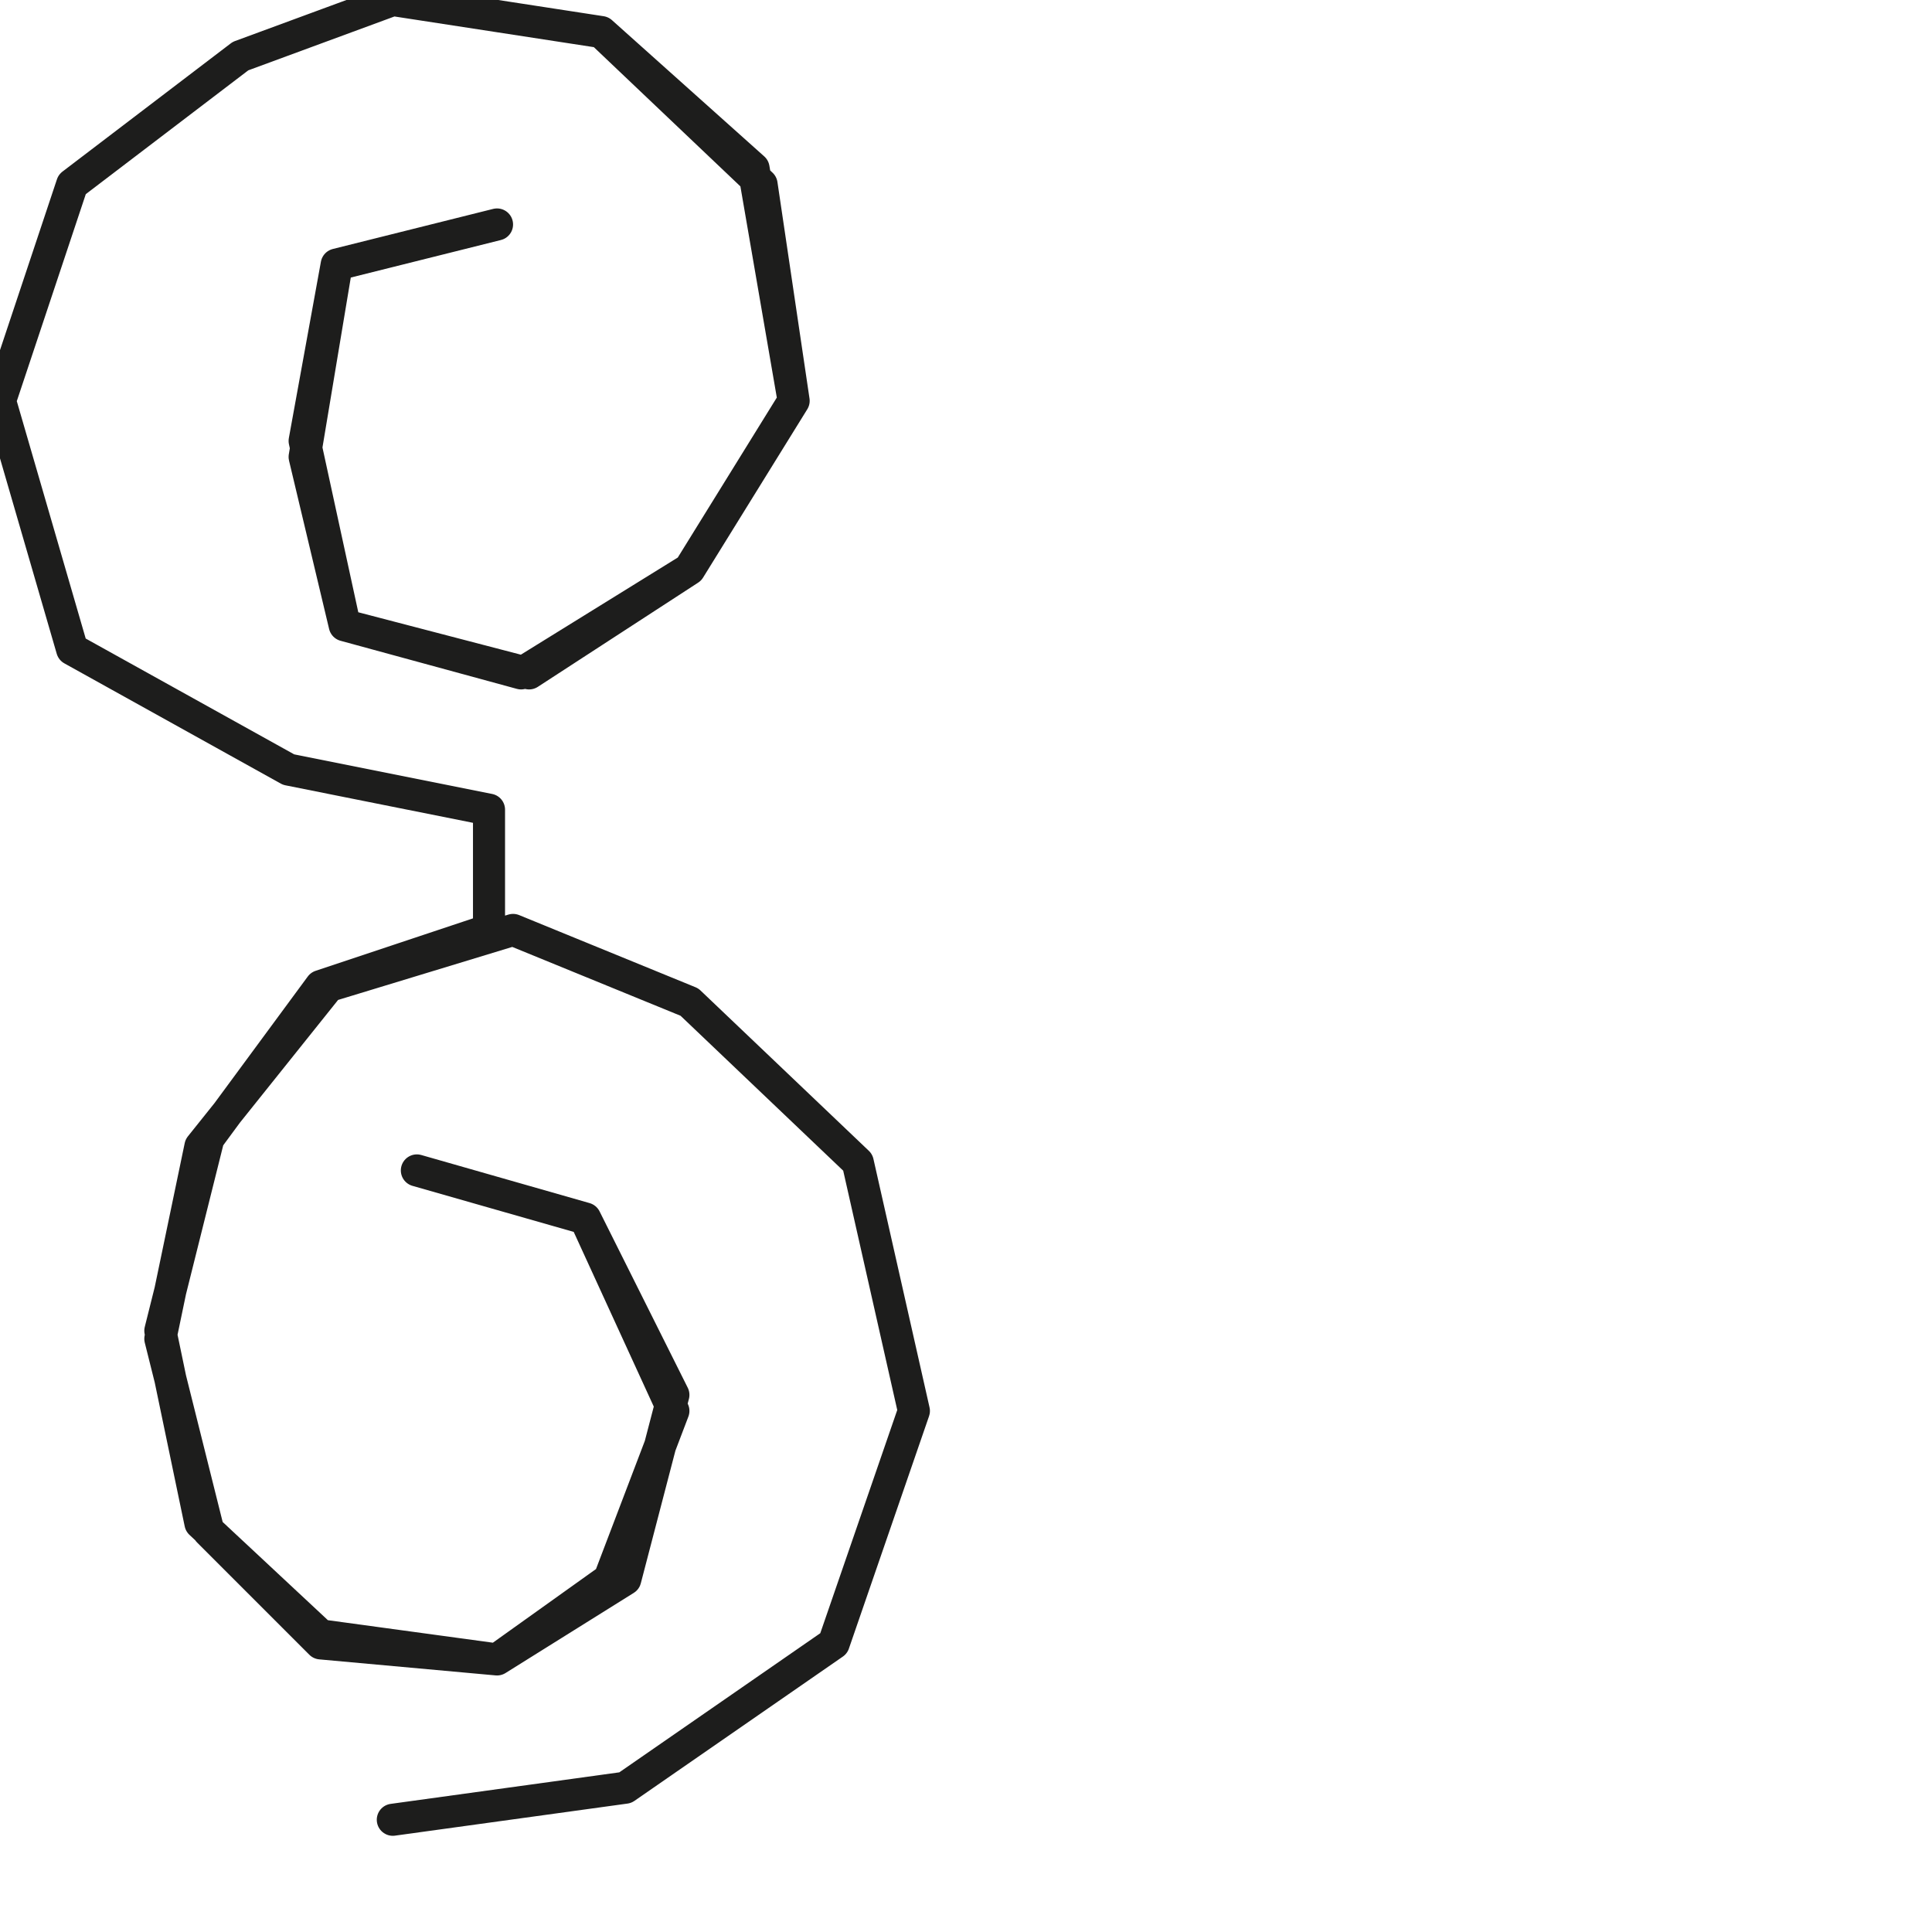 <?xml version="1.0" encoding="utf-8"?>
<!-- Generator: Adobe Illustrator 24.1.2, SVG Export Plug-In . SVG Version: 6.00 Build 0)  -->
<svg version="1.1" id="Ebene_1" xmlns="http://www.w3.org/2000/svg" xmlns:xlink="http://www.w3.org/1999/xlink" x="0px" y="0px"
	 viewBox="0 0 24.1 24.1" style="enable-background:new 0 0 24.1 24.1;" xml:space="preserve">
<style type="text/css">
	.st0{fill:none;stroke:#1D1D1C;stroke-width:0.4;stroke-linecap:round;stroke-linejoin:round;stroke-miterlimit:10;}
</style>
<g>
	<polyline class="st0" points="4.9,0 7.5,0.4 9.4,2.1 9.9,5 8.6,7.1 6.6,8.4 4.3,7.8 3.8,5.7 4.2,3.3 6.2,2.8 4.2,3.3 3.8,5.5 
		4.3,7.8 6.5,8.4 8.6,7.1 9.9,5 9.5,2.3 7.5,0.4 4.9,0 3,0.7 0.9,2.3 0,5 0.9,8.1 3.6,9.6 6.1,10.1 6.1,11.6 4,12.3 2.6,14.2 
		2,16.6 2.5,19 4,20.4 6.2,20.7 7.6,19.7 8.4,17.6 7.3,15.2 5.2,14.6 7.3,15.2 8.4,17.4 7.8,19.7 6.2,20.7 4,20.5 2.6,19.1 2,16.7 
		2.5,14.3 4.1,12.3 6.4,11.6 8.6,12.5 10.7,14.5 11.4,17.6 10.4,20.5 7.8,22.3 4.9,22.7 	"/>
</g>
</svg>
